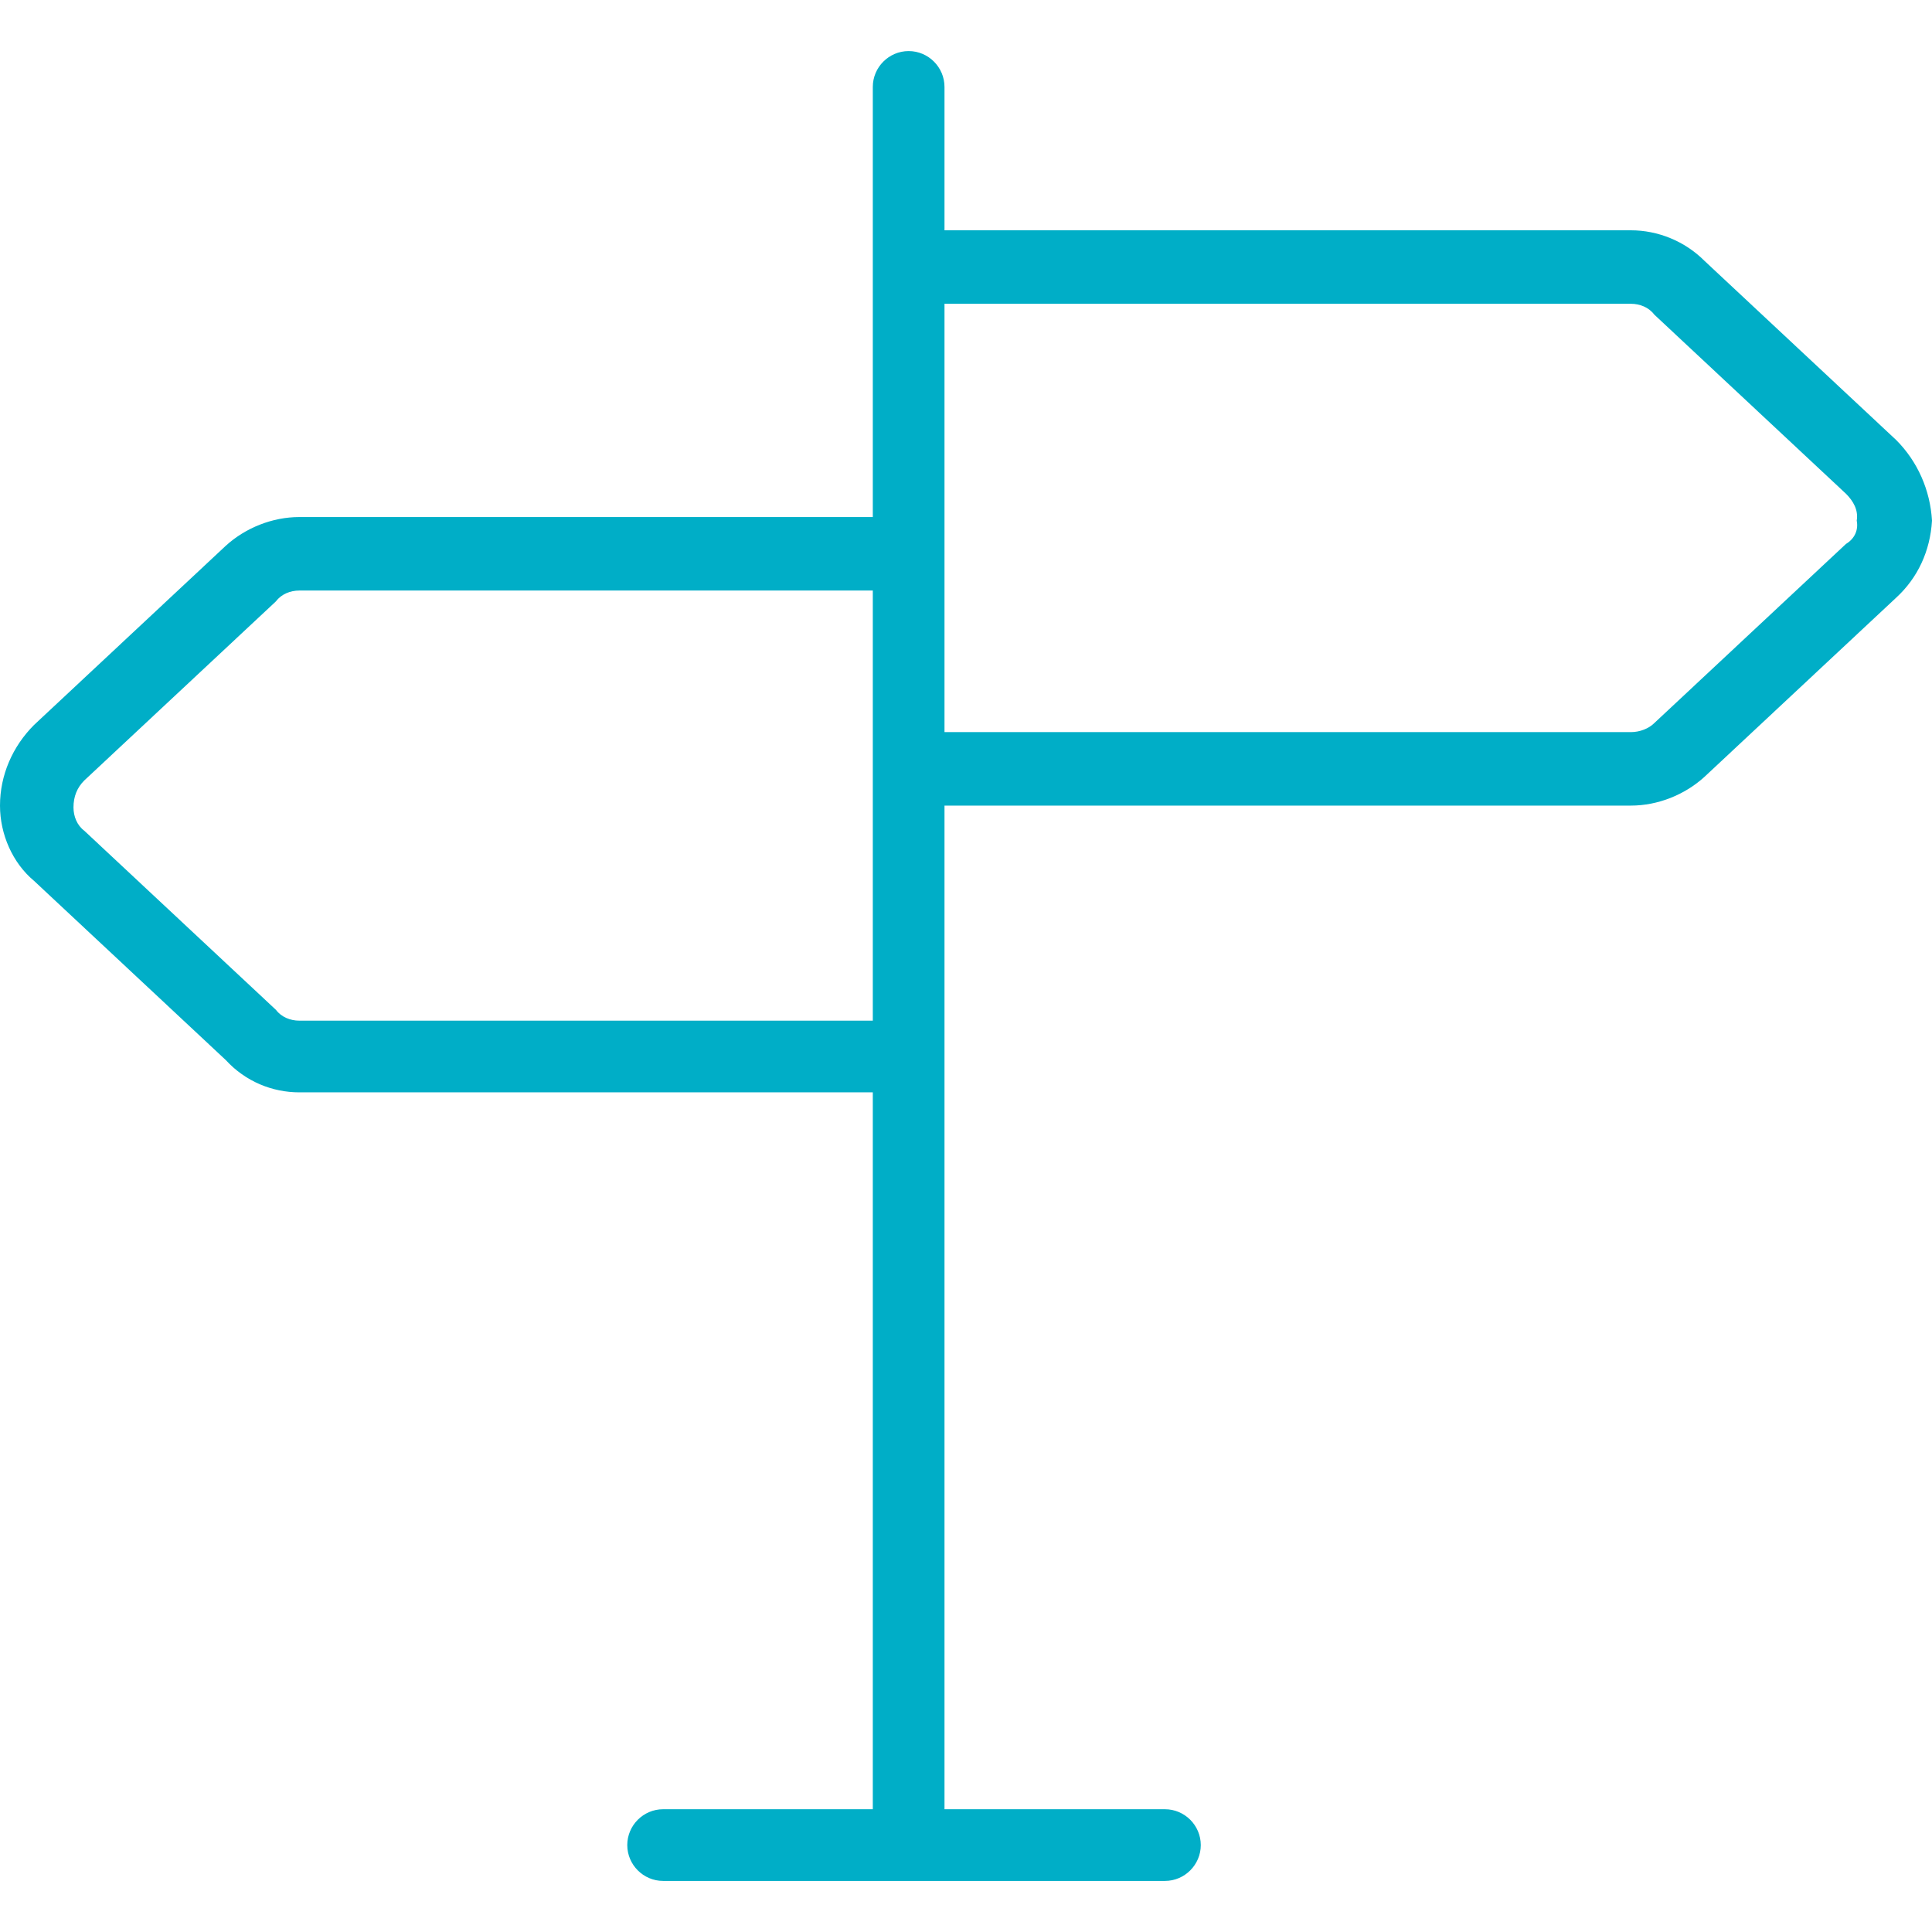 <?xml version="1.0" encoding="iso-8859-1"?>
<!-- Generator: Adobe Illustrator 19.0.0, SVG Export Plug-In . SVG Version: 6.00 Build 0)  -->
<svg version="1.1" id="Layer_1" xmlns="http://www.w3.org/2000/svg" xmlns:xlink="http://www.w3.org/1999/xlink" x="0px" y="0px"
	 viewBox="0 0 431.2 431.2" style="enable-background:new 0 0 431.2 431.2;" xml:space="preserve" fill="#00aec7">
<g>
	<g>
		<path d="M423.2,98.2l-42.8-40c-4.4-4.4-10.4-6.8-16.4-6.8H210.8v-32c0-4.4-3.6-8-8-8c-4.4,0-8,3.6-8,8v96h-128
			c-6,0-12,2.4-16.4,6.4l-42.8,40C2.8,166.6,0,173,0,179.8c0,6.4,2.8,12.8,7.6,16.8l42.8,40c4.4,4.8,10.4,7.2,16.4,7.2h128v160H148
			c-4.4,0-8,3.6-8,8c0,4.4,3.6,8,8,8h112c4.4,0,8-3.6,8-8c0-4.4-3.6-8-8-8h-49.2v-224H364c6,0,12-2.4,16.4-6.4l42.8-40
			c4.8-4.4,7.6-10.4,8-17.2C430.8,109.4,428,103,423.2,98.2z M194.8,227.8h-128c-2,0-4-0.8-5.2-2.4l-42.8-40
			c-1.6-1.2-2.4-3.2-2.4-5.2c0-2.4,0.8-4.4,2.4-6l42.8-40c1.2-1.6,3.2-2.4,5.2-2.4h128V227.8z M412,121.4l-42.8,40
			c-1.2,1.2-3.2,2-5.2,2H210.8V67.8H364c2,0,4,0.8,5.2,2.4l42.8,40c1.6,1.6,2.8,3.6,2.4,6C414.8,118.2,414,120.2,412,121.4z"/>
	</g>
</g>
<g>
</g>
<g>
</g>
<g>
</g>
<g>
</g>
<g>
</g>
<g>
</g>
<g>
</g>
<g>
</g>
<g>
</g>
<g>
</g>
<g>
</g>
<g>
</g>
<g>
</g>
<g>
</g>
<g>
</g>
</svg>

